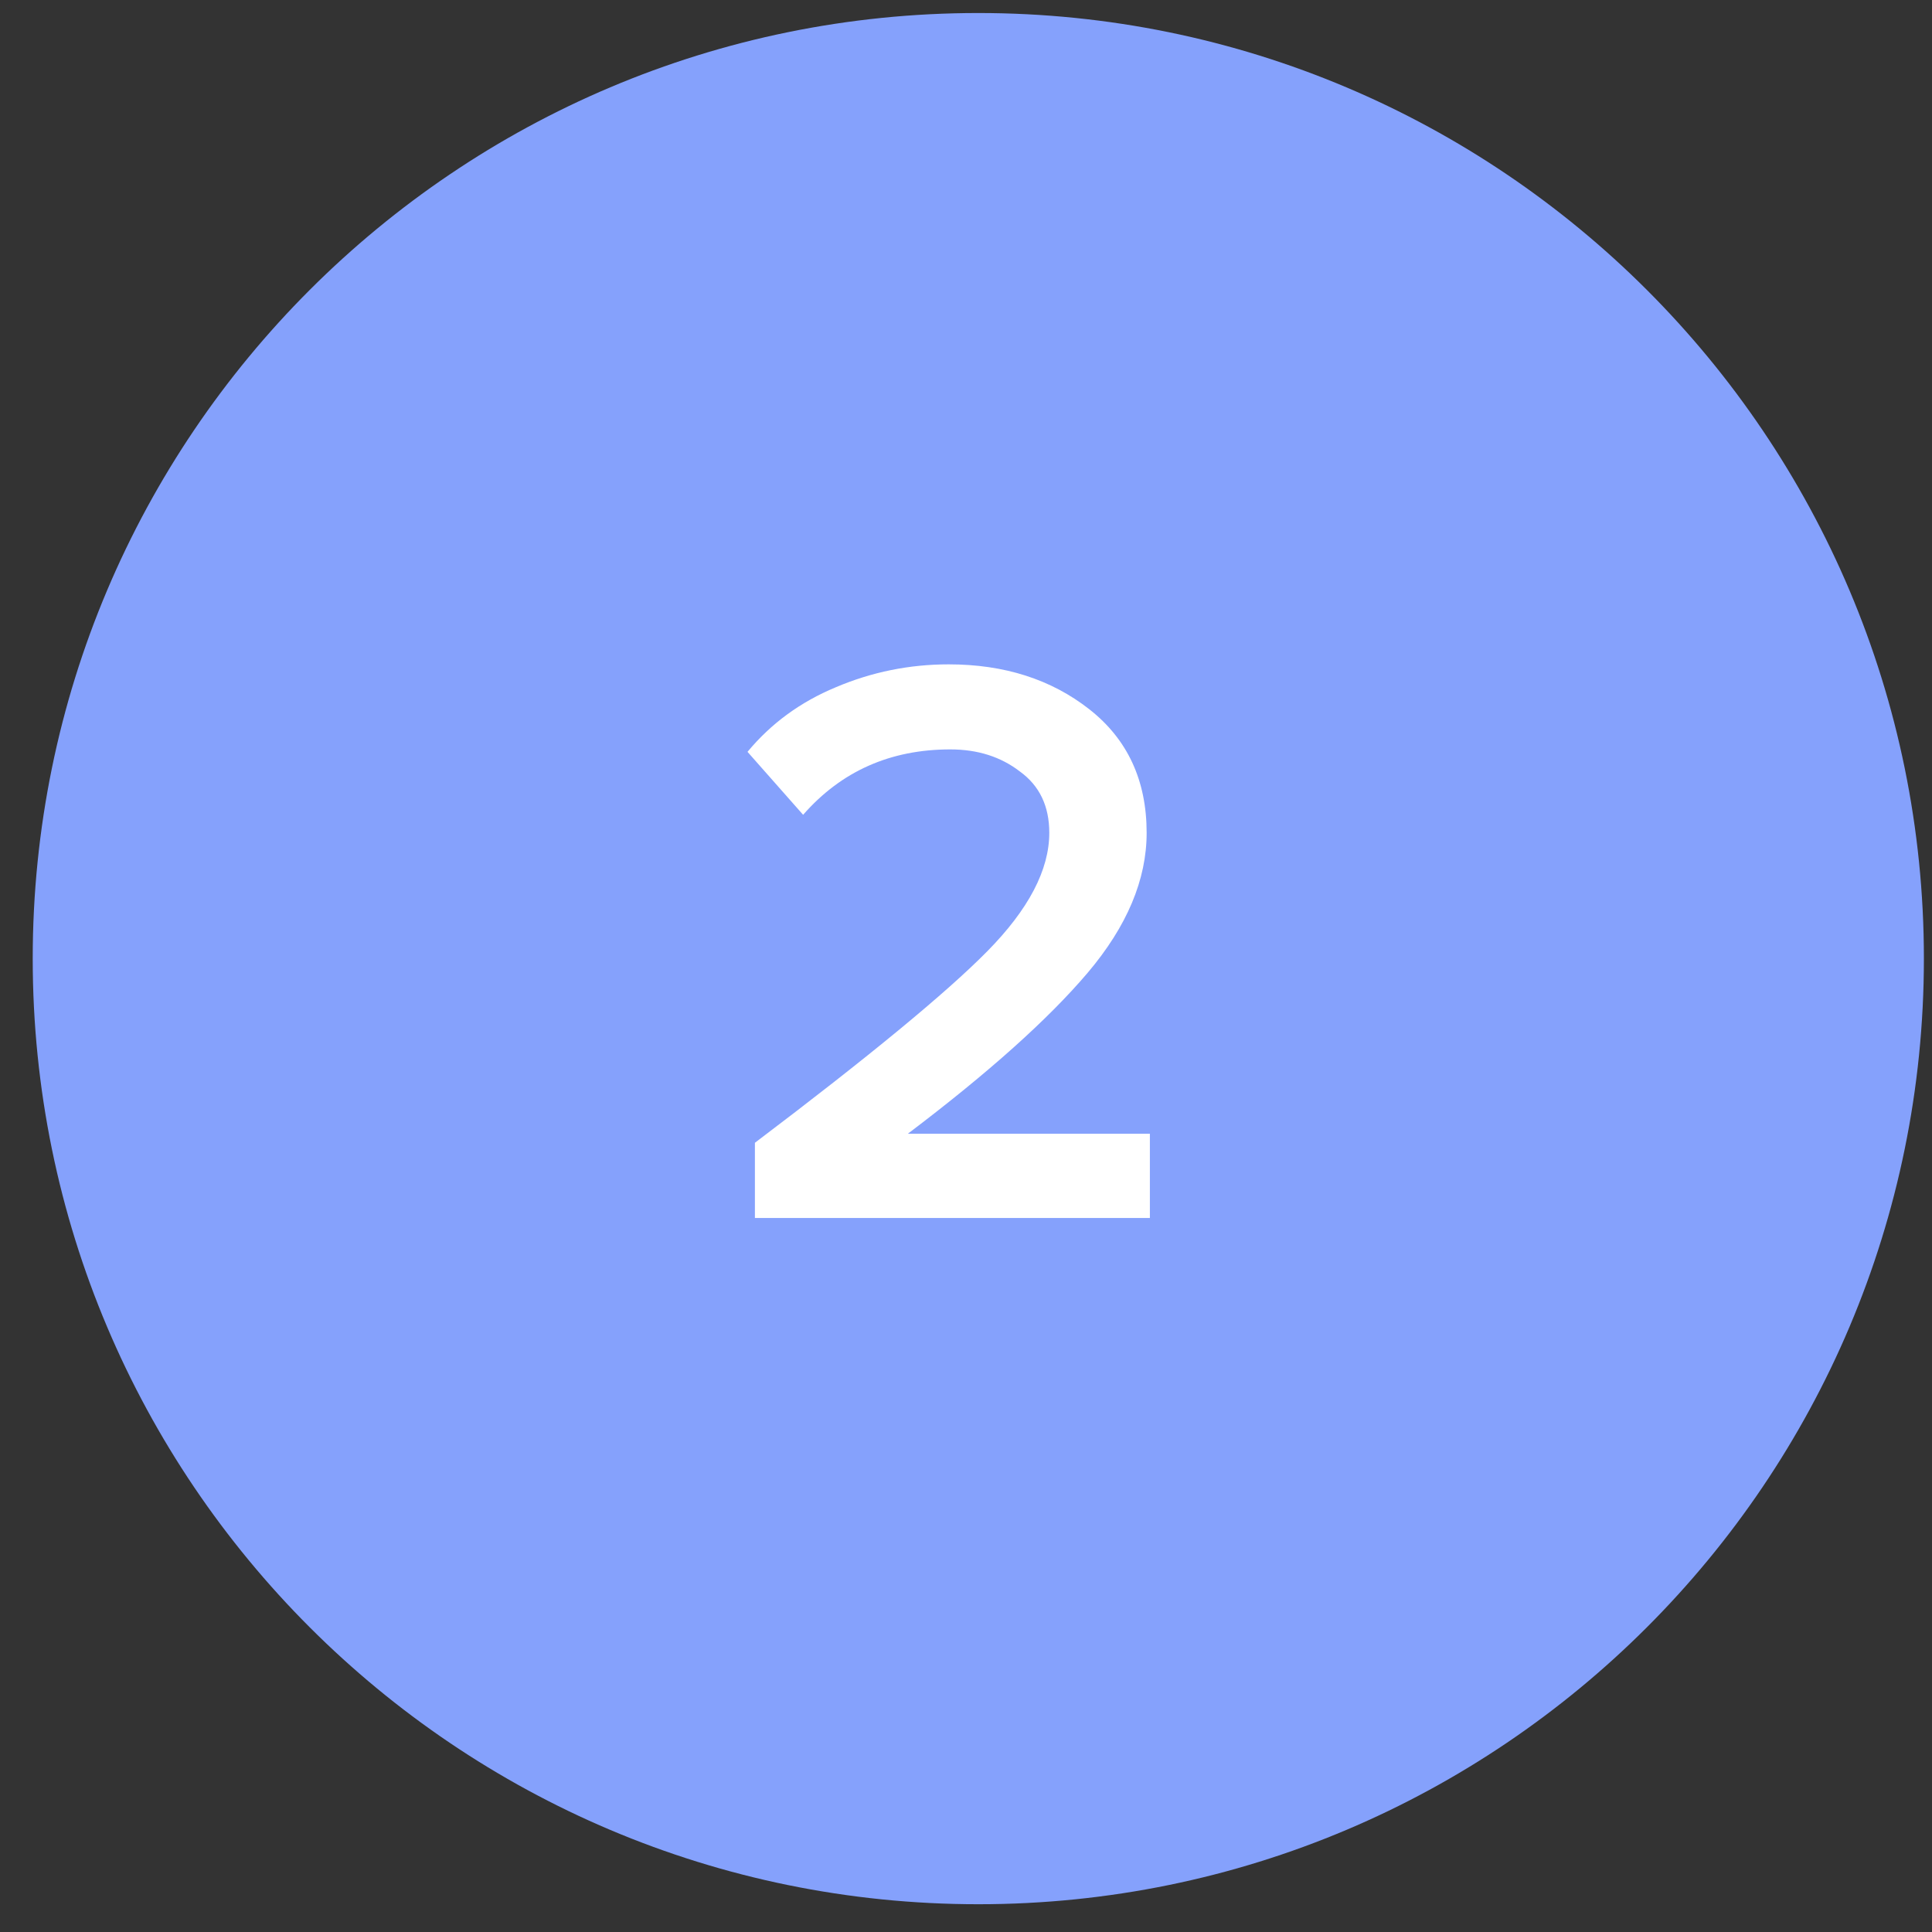 <?xml version="1.0" encoding="UTF-8"?> <svg xmlns="http://www.w3.org/2000/svg" viewBox="0 0 46.00 46.00" data-guides="{&quot;vertical&quot;:[],&quot;horizontal&quot;:[]}"><rect x="0" y="0" width="46.00" height="46.00" fill="#333333" stroke="none"/><defs></defs><path fill="#85a1fc" cx="23.293" cy="22.824" r="22.514" id="tSvg4732d4b524" title="Ellipse 3" fill-opacity="1" stroke="none" stroke-opacity="1" d="M23.293 0.31C35.727 0.31 45.807 10.39 45.807 22.824C45.807 35.258 35.727 45.339 23.293 45.339C10.859 45.339 0.779 35.258 0.779 22.824C0.779 10.39 10.859 0.31 23.293 0.31Z" style="transform-origin: 23.293px 22.824px;"></path><path fill="white" stroke="none" fill-opacity="1" stroke-width="1" stroke-opacity="1" id="tSvg924dc3c88d" title="Path 3" d="M27.378 29C24.244 29 21.109 29 17.974 29C17.974 28.403 17.974 27.806 17.974 27.209C20.687 25.158 22.53 23.639 23.504 22.652C24.49 21.653 24.983 20.712 24.983 19.829C24.983 19.193 24.75 18.706 24.282 18.368C23.828 18.018 23.276 17.843 22.627 17.843C21.199 17.843 20.031 18.362 19.122 19.4C18.681 18.901 18.24 18.401 17.798 17.901C18.357 17.226 19.058 16.713 19.901 16.363C20.758 15.999 21.654 15.818 22.588 15.818C23.913 15.818 25.029 16.175 25.938 16.889C26.846 17.602 27.301 18.583 27.301 19.829C27.301 20.945 26.833 22.055 25.899 23.159C24.964 24.262 23.536 25.541 21.615 26.994C23.536 26.994 25.457 26.994 27.378 26.994C27.378 27.663 27.378 28.331 27.378 29Z"></path></svg> 
